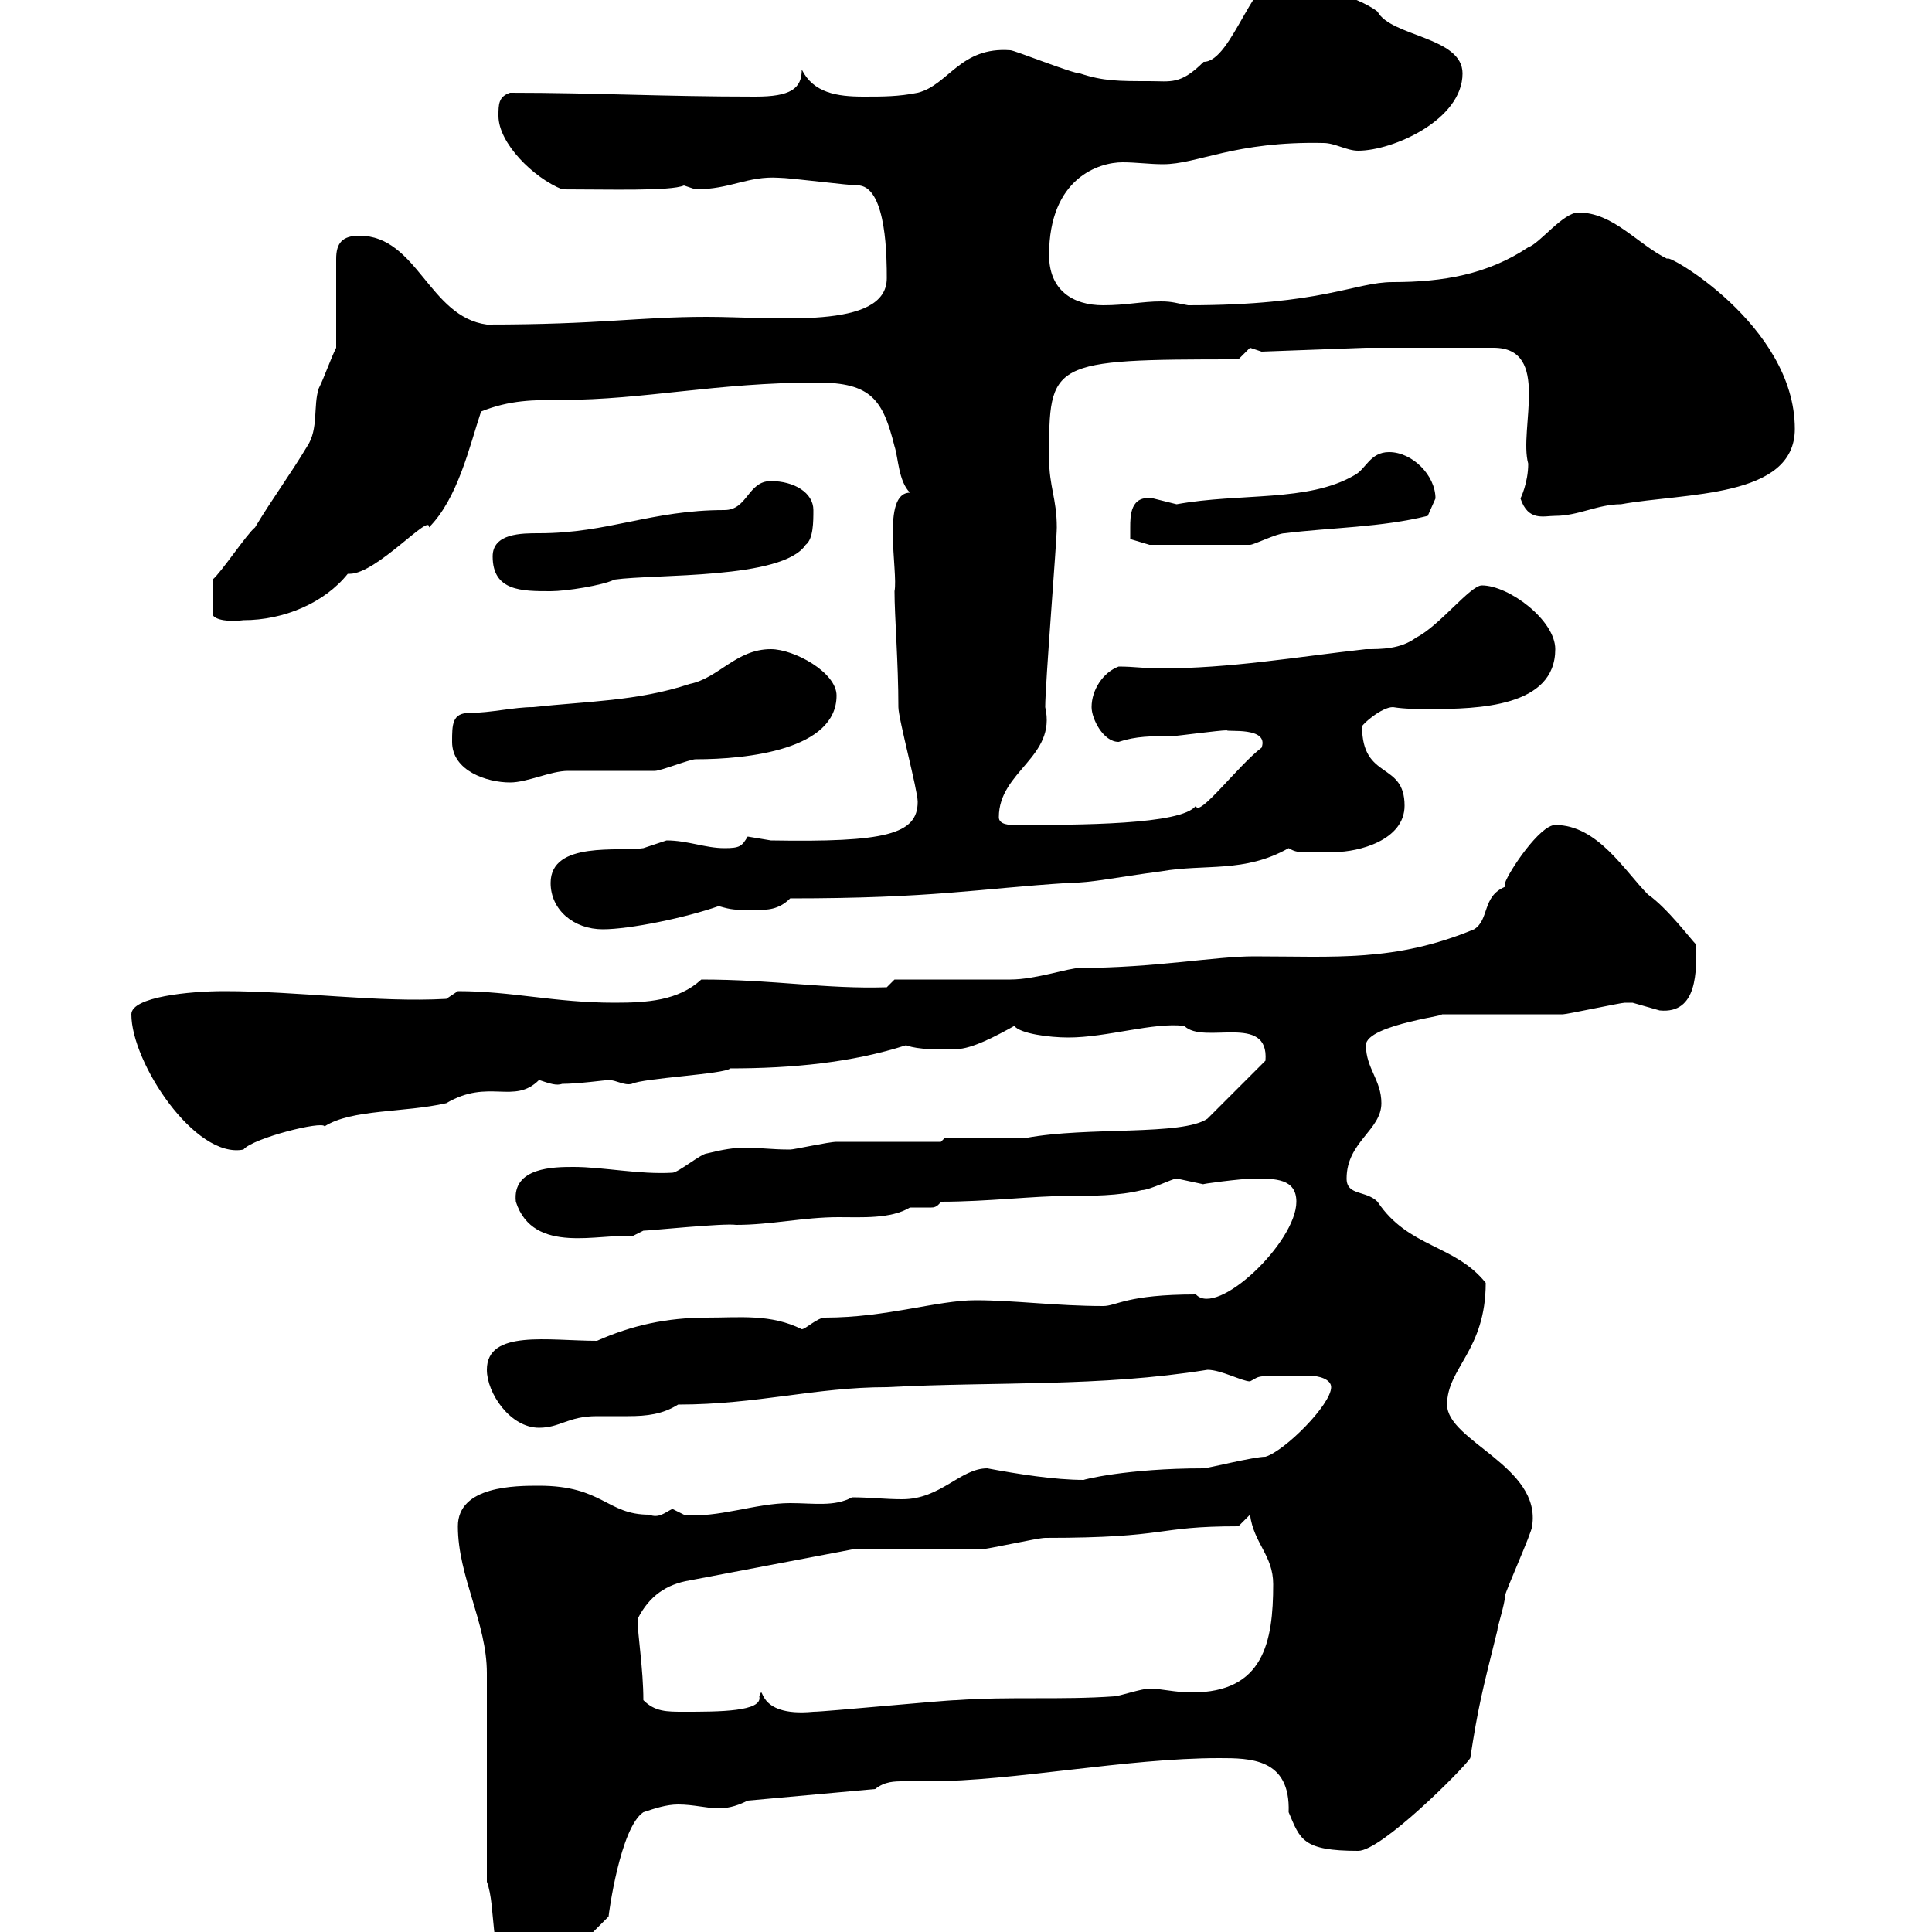 <svg xmlns="http://www.w3.org/2000/svg" xmlns:xlink="http://www.w3.org/1999/xlink" width="300" height="300"><path d="M75.60 292.20C77.10 296.10 75.90 304.20 79.20 304.80L87.30 304.80L94.50 297.60C94.50 297.30 96.30 283.80 99.90 281.40C101.70 280.80 103.50 280.20 105.30 280.20C107.70 280.20 109.80 280.80 111.60 280.80C113.40 280.80 114.90 280.20 116.10 279.60L135.90 277.80C137.40 276.60 138.90 276.60 140.40 276.60C141.30 276.60 142.50 276.60 144.30 276.60C157.20 276.60 174.90 273 189.30 273C194.10 273 200.40 273 200.10 281.40C201.90 285.60 202.20 287.40 210.90 287.40C214.50 287.40 227.10 274.80 228.30 273C229.50 265.20 230.10 262.80 232.50 253.20C232.50 252.60 233.70 249 233.70 247.80C233.70 247.20 237.90 237.90 237.90 237C239.40 227.70 224.70 223.80 224.70 218.10C224.70 212.40 230.70 209.70 230.70 199.20C225.90 193.20 218.70 193.80 213.90 186.60C212.10 184.80 209.10 185.70 209.10 183C209.10 177.30 214.50 175.50 214.50 171.30C214.50 167.70 212.10 165.90 212.10 162.30C212.10 159 226.50 157.50 223.50 157.50C226.50 157.50 239.70 157.50 242.70 157.50C243.30 157.50 251.70 155.70 252.30 155.70C252.30 155.70 252.30 155.70 253.50 155.70C253.50 155.70 257.70 156.90 257.70 156.90C263.70 157.50 263.40 150.60 263.40 146.70C262.50 145.80 258.90 141 255.90 138.90C252.30 135.30 248.10 128.10 241.50 128.10C239.10 128.10 234.30 135.30 233.70 137.10C233.70 137.10 233.70 137.70 233.70 137.70C230.10 139.20 231.30 142.80 228.90 144.30C216.60 149.40 207.30 148.50 194.70 148.50C188.70 148.50 179.10 150.30 167.70 150.30C165.90 150.30 160.80 152.10 156.90 152.10C153.90 152.10 141.30 152.10 138.90 152.10L137.70 153.30C128.10 153.60 120.30 152.10 108.90 152.10C105.30 155.40 100.50 155.70 95.40 155.70C86.10 155.70 79.50 153.90 71.10 153.90L69.30 155.10C58.50 155.70 46.50 153.90 34.80 153.90C29.40 153.90 20.40 154.80 20.40 157.50C20.40 165 30.30 180 37.80 178.50C39.30 176.70 50.10 174 50.40 174.90C54.60 172.20 62.70 172.80 69.30 171.30C75.90 167.40 79.80 171.60 83.70 167.70C85.50 168.30 86.40 168.60 87.30 168.30C89.70 168.30 94.20 167.70 94.50 167.70C95.70 167.70 96.90 168.60 98.10 168.30C99.90 167.40 112.50 166.80 113.40 165.90C123 165.90 132.30 165 140.70 162.30C140.70 162.30 142.50 163.20 148.50 162.90C150.90 162.90 154.80 160.80 157.50 159.30C158.40 160.50 162.90 161.10 165.90 161.10C171.90 161.10 179.10 158.70 183.90 159.30C186.90 162.30 197.10 157.20 196.50 164.70L187.50 173.70C183.60 176.40 168.90 174.90 159.30 176.70C157.50 176.70 148.50 176.70 146.70 176.70L146.10 177.30C143.10 177.30 132.30 177.30 129.90 177.30C128.70 177.30 123.30 178.50 122.70 178.50C119.70 178.50 117.90 178.20 115.80 178.20C114 178.20 112.20 178.50 109.80 179.10C108.90 179.10 105.30 182.10 104.40 182.10C99.30 182.40 93.60 181.20 89.10 181.20C86.10 181.20 79.50 181.20 80.10 186.60C82.80 195 93.30 191.40 98.10 192L99.90 191.10C100.80 191.10 112.50 189.90 114.30 190.20C119.70 190.20 124.80 189 130.20 189C133.80 189 138.30 189.30 141.30 187.50C141.90 187.50 142.50 187.50 142.80 187.50C143.70 187.50 144 187.50 144.60 187.50C144.90 187.50 145.50 187.50 146.10 186.60C153.30 186.60 160.50 185.70 165.90 185.70C169.50 185.70 173.70 185.70 177.30 184.80C178.50 184.80 182.10 183 182.70 183C182.70 183 186.90 183.90 186.90 183.90C186 183.90 192.90 183 194.70 183C198 183 201.30 183 201.30 186.60C201.30 192.90 189 204.60 185.70 201C174.90 201 173.40 202.80 171.30 202.80C164.10 202.80 157.50 201.90 151.50 201.90C145.50 201.90 137.70 204.60 128.10 204.60C126.90 204.60 125.10 206.40 124.50 206.40C119.70 204 114.90 204.60 109.80 204.60C103.50 204.60 98.10 205.80 92.70 208.20C85.20 208.20 75.60 206.40 75.60 212.70C75.60 216.30 79.20 221.70 83.70 221.70C87 221.70 88.20 219.90 92.70 219.90C94.20 219.90 96 219.90 97.50 219.90C100.50 219.90 102.90 219.60 105.30 218.10C117.60 218.10 126.60 215.40 137.70 215.40C154.80 214.50 170.70 215.40 187.50 212.70C189.60 212.70 192.90 214.50 194.10 214.50C195.90 213.60 194.40 213.60 203.10 213.60C204.90 213.60 206.70 214.20 206.70 215.40C206.70 218.10 199.50 225.30 196.50 226.20C194.70 226.20 187.50 228 186.90 228C174.90 228 168 229.80 168.30 229.80C163.80 229.80 158.10 228.90 153.30 228C149.10 228 146.10 232.80 140.10 232.80C137.40 232.80 135 232.50 132.30 232.50C129.60 234 126.30 233.40 122.70 233.40C117.30 233.40 111.30 235.80 106.20 235.20C106.20 235.20 104.40 234.30 104.40 234.30C103.20 234.90 102.30 235.80 100.80 235.20C94.20 235.20 93.60 230.70 83.70 230.70C80.10 230.70 71.10 230.70 71.10 237C71.10 244.80 75.60 252 75.60 259.80C75.60 264 75.60 287.40 75.60 292.20ZM99.90 264C99.90 259.20 99 253.80 99 251.40C100.80 247.80 103.50 246 107.10 245.40L132.30 240.60L135.30 240.60C138.90 240.60 150.30 240.60 152.10 240.60C153.30 240.60 161.10 238.80 162.30 238.80C181.80 238.80 179.10 237 192.30 237L194.10 235.20C194.70 239.70 197.70 241.50 197.70 246C197.70 255 196.20 262.80 185.10 262.80C182.40 262.80 180.30 262.20 178.50 262.20C177.30 262.20 173.70 263.40 173.10 263.40C164.70 264 156.90 263.40 148.50 264C146.70 264 128.10 265.80 126.30 265.80C117 266.70 118.80 261 117.90 263.40C118.50 265.80 111.60 265.80 106.20 265.80C103.50 265.80 101.70 265.80 99.90 264ZM85.50 137.10C85.50 141.30 89.10 144.30 93.60 144.30C97.80 144.30 106.50 142.50 111.60 140.70C113.70 141.30 114 141.30 117.30 141.30C119.10 141.30 120.90 141.30 122.70 139.50C144.90 139.50 151.80 138 165.90 137.10C169.50 137.10 173.40 136.20 180.30 135.30C187.20 134.10 193.20 135.60 200.10 131.70C201.60 132.60 202.20 132.30 207.30 132.30C210.90 132.30 218.10 130.50 218.10 125.10C218.10 118.20 211.50 121.20 211.50 112.80C211.50 112.50 214.50 109.80 216.30 109.80C218.10 110.10 220.20 110.10 222 110.10C229.50 110.10 241.50 109.80 241.50 100.80C241.50 96.30 234.30 90.90 230.10 90.90C228.30 90.90 223.50 97.20 219.90 99C217.50 100.80 214.50 100.80 212.10 100.80C201.30 102 191.10 103.80 180 103.80C177.90 103.80 176.10 103.50 173.70 103.50C171.30 104.40 169.50 107.10 169.50 109.80C169.50 111.60 171.30 115.20 173.70 115.20C176.40 114.30 178.80 114.30 182.10 114.30C182.70 114.30 189.30 113.40 190.50 113.40C190.50 113.70 197.10 112.80 195.90 116.10C192.30 118.80 186 127.20 185.70 125.10C183.60 128.10 167.40 128.10 157.50 128.10C156.90 128.10 155.10 128.10 155.10 126.90C155.10 119.70 164.10 117.60 162.30 109.80C162.30 106.20 164.10 84 164.10 81.90C164.10 77.40 162.90 75.60 162.90 71.10C162.90 56.10 162.90 55.80 192.30 55.80C192.30 55.80 194.10 54 194.10 54C194.10 54 195.90 54.60 195.90 54.60L212.10 54L231.90 54C240.90 54 235.80 66.60 237.30 72C237.30 75 236.10 77.40 236.10 77.40C237.30 81 239.70 80.10 241.50 80.10C245.10 80.10 248.10 78.30 251.70 78.30C261.60 76.50 278.70 77.40 278.70 66.60C278.70 50.40 258.30 39 258.90 40.20C254.10 37.80 250.50 33 245.10 33C242.70 33 239.10 37.80 237.30 38.40C231 42.60 224.10 43.80 216.30 43.80C210.30 43.80 205.50 47.40 184.50 47.40C182.70 47.10 182.10 46.80 180.30 46.80C177.30 46.80 174.90 47.40 171.30 47.40C166.50 47.40 162.90 45 162.90 39.60C162.90 27.60 170.70 25.20 174.30 25.20C176.40 25.20 178.50 25.50 180.60 25.50C186 25.50 191.70 21.90 205.50 22.20C207.30 22.20 209.10 23.40 210.90 23.40C216.30 23.40 227.10 18.60 227.10 11.40C227.10 5.70 216 5.70 213.90 1.80C212.40 0.60 209.40-0.60 207.30-1.20C205.50-1.20 202.50-4.80 200.10-4.80C194.70-4.80 191.40 9.60 186.90 9.60C183.30 13.20 181.80 12.60 178.50 12.60C173.70 12.60 171.30 12.60 167.70 11.40C166.50 11.40 157.50 7.80 156.90 7.80C149.10 7.20 147.30 13.20 142.50 14.40C139.50 15 137.10 15 134.10 15C129.90 15 126.30 14.40 124.50 10.80C124.50 13.80 122.70 15 117.30 15C102.90 15 92.40 14.40 79.20 14.40C77.40 15 77.40 16.20 77.40 18C77.40 22.20 82.80 27.60 87.30 29.40C94.50 29.40 104.10 29.70 106.20 28.80C106.20 28.80 108 29.40 108 29.40C113.40 29.40 116.10 27.30 120.90 27.60C122.70 27.60 131.70 28.80 133.50 28.80C137.70 29.40 137.70 40.20 137.70 43.20C137.70 51.30 120.30 49.20 109.80 49.20C99 49.20 93.30 50.40 75.60 50.40C66.60 49.20 64.80 36.60 55.80 36.60C53.10 36.60 52.20 37.80 52.20 40.20L52.20 54C51.30 55.80 50.40 58.50 49.50 60.30C48.60 63 49.50 66.60 47.70 69.30C45 73.80 42.30 77.40 39.60 81.90C38.40 82.80 34.20 89.10 33 90L33 95.40C33.30 96.30 35.70 96.60 37.80 96.30C44.10 96.30 50.40 93.60 54 89.10C54 89.10 54 89.10 54.30 89.10C58.50 89.10 66.90 79.50 66.60 81.90C71.10 77.40 72.90 69.30 74.70 63.90C79.20 62.10 82.80 62.10 87.30 62.10C99.90 62.10 111.30 59.40 126.90 59.40C135.30 59.40 137.10 62.10 138.90 69.30C139.50 71.10 139.50 74.70 141.30 76.50C136.80 76.50 139.50 88.80 138.90 91.80C138.90 95.70 139.50 102.90 139.50 109.80C139.50 111.60 142.50 122.70 142.50 124.50C142.50 129.60 137.40 130.80 119.70 130.50C119.70 130.50 116.10 129.90 116.10 129.90C115.20 131.40 114.90 131.70 112.50 131.70C109.50 131.70 106.80 130.50 103.50 130.50C103.50 130.50 99.90 131.70 99.90 131.70C96.30 132.30 85.50 130.50 85.50 137.10ZM70.20 115.20C70.20 119.70 75.60 121.50 79.20 121.50C81.90 121.50 85.50 119.70 88.20 119.70C89.10 119.70 100.80 119.70 101.70 119.70C102.60 119.70 107.10 117.90 108 117.90C116.10 117.90 129.90 116.40 129.90 108C129.90 104.40 123.30 100.80 119.70 100.80C114.30 100.80 111.60 105.30 107.10 106.20C99 108.90 90.90 108.90 82.80 109.80C79.80 109.80 76.20 110.70 72.90 110.70C70.20 110.70 70.20 112.50 70.20 115.20ZM76.50 86.40C76.50 91.80 81 91.80 85.50 91.80C87.90 91.80 93.60 90.90 95.40 90C101.70 89.10 121.50 90 125.10 84.60C126.30 83.70 126.30 81 126.30 79.20C126.30 76.50 123.30 74.70 119.70 74.70C116.10 74.70 116.10 79.20 112.50 79.20C101.10 79.20 94.50 82.80 83.70 82.80C81 82.80 76.50 82.80 76.50 86.40ZM175.50 81.90C175.50 81.90 175.50 83.70 175.50 83.70L178.50 84.60L194.10 84.60C194.70 84.60 198.30 82.80 199.50 82.80C206.70 81.90 214.50 81.90 221.70 80.10C221.70 80.10 222.90 77.40 222.90 77.40C222.90 73.80 219.30 70.20 215.70 70.20C212.70 70.20 212.10 72.90 210.30 73.80C203.10 78 192.60 76.50 182.70 78.30C182.70 78.30 179.10 77.40 179.10 77.40C175.50 76.80 175.50 80.10 175.50 81.90Z"/></svg>